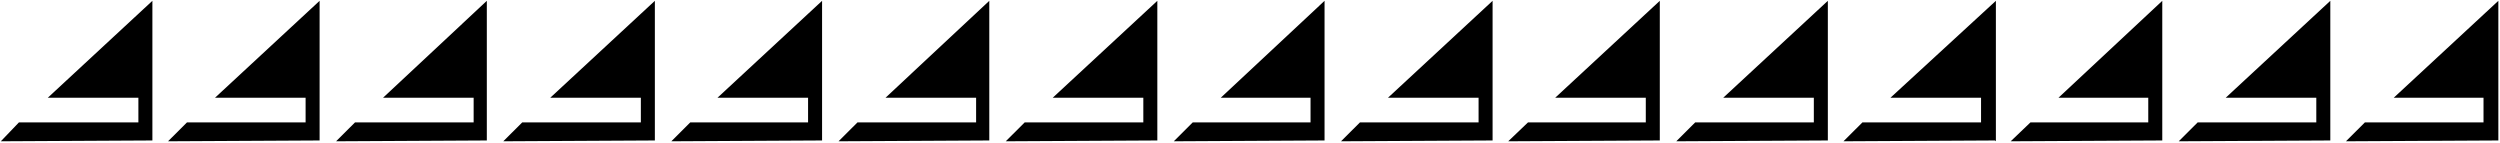 <svg xmlns="http://www.w3.org/2000/svg" fill-rule="evenodd" height="28.04" preserveAspectRatio="none" stroke-linecap="round" viewBox="0 0 3035 174" width="490.455"><path d="M185 171 1 172l22-23h145v-30H58L185 1v171-1zm203 0-184 1 23-23h144v-30H261L388 1v171-1zm203 0-183 1 23-23h144v-30H465L591 1v171-1zm204 0-184 1 23-23h144v-30H668L795 1v171-1zm203 0-183 1 23-23h143v-30H871L998 1v171-1zm203 0-183 1 23-23h144v-30h-110L1201 1v171-1zm204 0-184 1 23-23h144v-30h-110L1405 1v171-1zm203 0-183 1 23-23h143v-30h-109L1608 1v171-1zm204 0-184 1 23-23h144v-30h-110L1812 1v171-1zm203 0-184 1 24-23h143v-30h-110L2015 1v171-1zm204 0-184 1 23-23h144v-30h-110L2219 1v171-1zm203 0-184 1 23-23h144v-30h-110L2423 1v171l-1-1zm203 0-184 1 24-23h143v-30h-109L2625 1v171-1zm204 0-184 1 23-23h144v-30h-110L2829 1v171-1zm204 0-185 1 23-23h144v-30h-109L3033 1v171-1z" style="stroke:none;fill:#000"/></svg>
